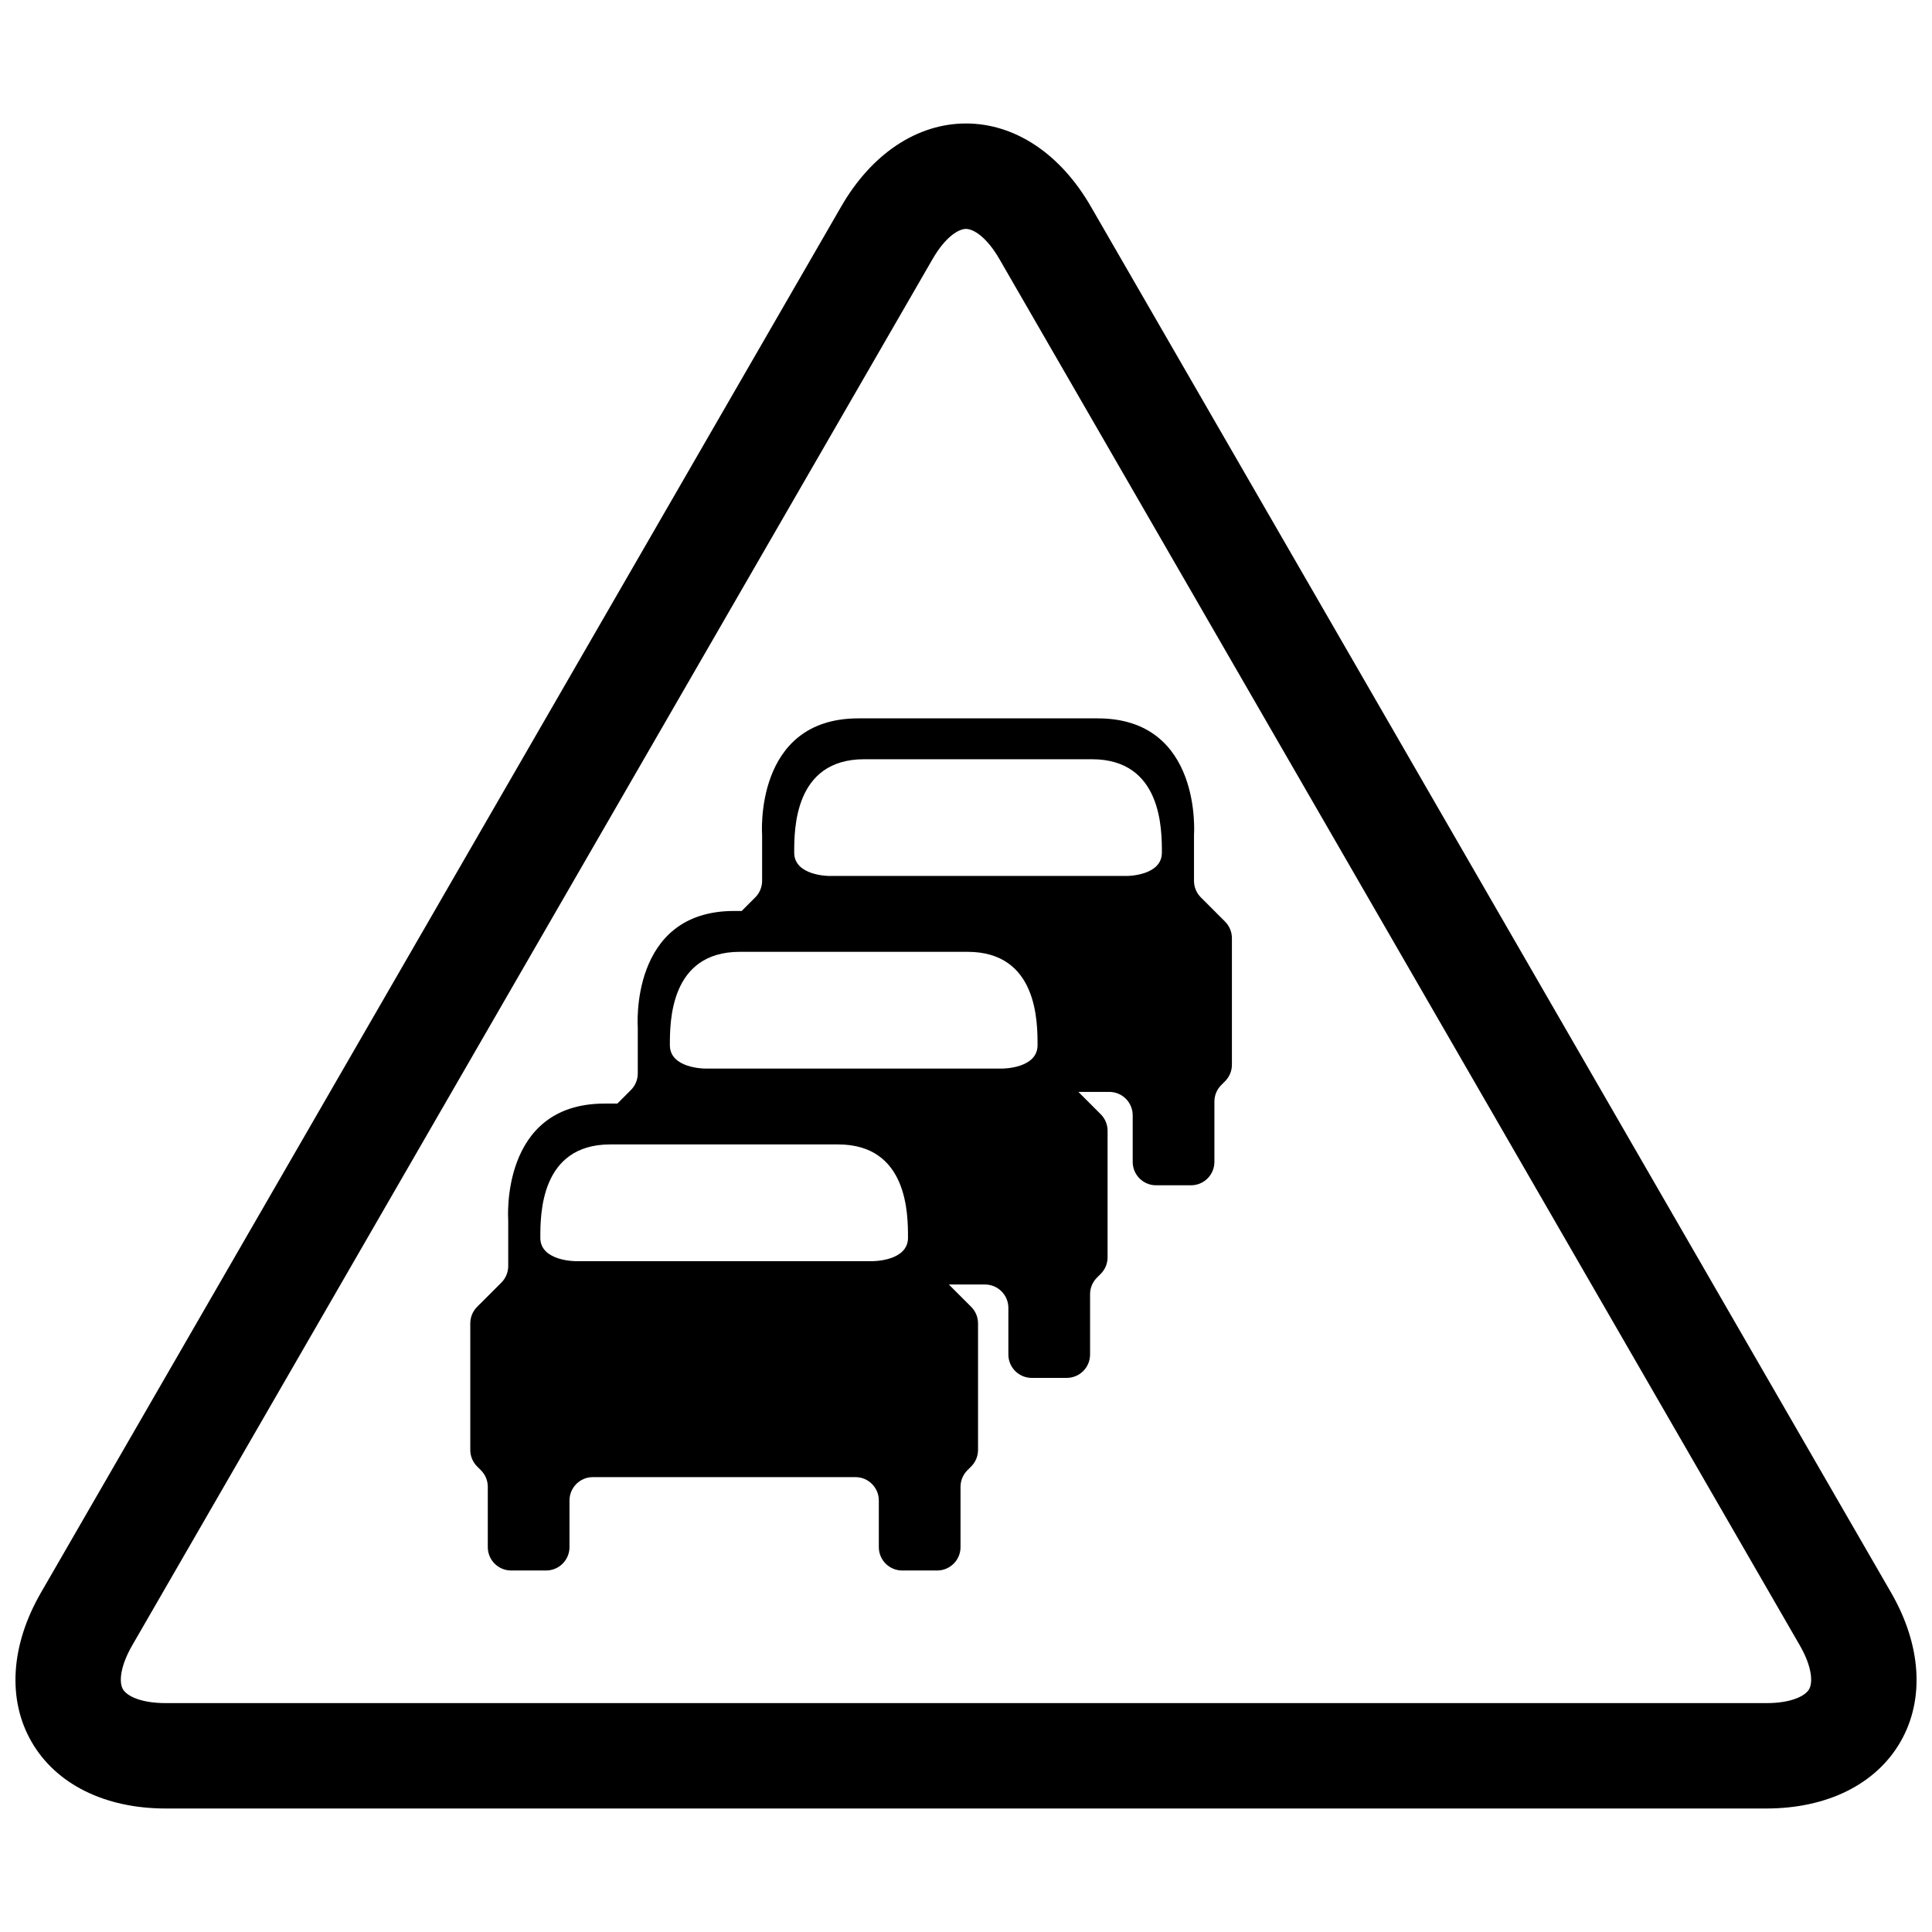 <?xml version="1.0" encoding="UTF-8"?>
<!-- Uploaded to: ICON Repo, www.svgrepo.com, Generator: ICON Repo Mixer Tools -->
<svg width="800px" height="800px" version="1.1" viewBox="144 144 512 512" xmlns="http://www.w3.org/2000/svg">
 <defs>
  <clipPath id="a">
   <path d="m148.09 176h503.81v448h-503.81z"/>
  </clipPath>
 </defs>
 <g clip-path="url(#a)">
  <path d="m612.09 623.27h-424.18c-16.105 0-29.059-6.43-35.535-17.648-6.473-11.211-5.566-25.641 2.496-39.586l212.09-367.36c8.059-13.949 20.102-21.953 33.047-21.953 12.941 0 24.984 8.004 33.047 21.953l212.09 367.36c8.055 13.945 8.961 28.375 2.488 39.586-6.477 11.219-19.426 17.648-35.535 17.648zm-212.09-418.61c-1.957 0-5.449 2.094-8.852 7.984l-212.09 367.36c-3.402 5.891-3.473 9.965-2.488 11.66 0.977 1.691 4.535 3.676 11.34 3.676l424.18 0.004c6.805 0 10.367-1.984 11.34-3.676 0.98-1.699 0.914-5.769-2.481-11.66l-212.1-367.36c-3.406-5.891-6.894-7.984-8.852-7.984z"/>
 </g>
 <path d="m468.66 388.24-6.422-6.422c-1.164-1.16-1.816-2.738-1.816-4.383v-12.125s2.32-30.934-25.52-30.934h-63.414c-27.84 0-25.52 30.934-25.52 30.934v12.125c0 1.645-0.656 3.223-1.816 4.383l-3.598 3.598h-2.016c-27.84 0-25.52 30.934-25.52 30.934v12.129c0 1.641-0.652 3.219-1.816 4.383l-3.598 3.598h-3.398c-27.84 0-25.52 30.934-25.52 30.934v12.125c0 1.645-0.656 3.223-1.816 4.383l-6.422 6.422c-1.164 1.164-1.816 2.742-1.816 4.383v33.535c0 1.645 0.652 3.219 1.816 4.383l1.008 1.008c1.164 1.164 1.816 2.738 1.816 4.383v15.984c0 3.422 2.773 6.195 6.195 6.195h9.258c1.645 0 3.223-0.652 4.383-1.816 1.164-1.16 1.816-2.738 1.816-4.379v-12.355c0-3.422 2.773-6.195 6.199-6.195h69.578c3.422 0 6.199 2.773 6.199 6.195v12.355c0 3.422 2.773 6.195 6.195 6.195h9.258c3.426 0 6.199-2.773 6.199-6.195v-15.984c0-1.645 0.652-3.219 1.816-4.383l1.008-1.008c1.164-1.164 1.816-2.738 1.816-4.383v-33.535c0-1.641-0.652-3.219-1.816-4.383l-5.918-5.918h9.574c1.645 0 3.223 0.652 4.383 1.816 1.164 1.164 1.816 2.738 1.816 4.383v12.352c0 3.422 2.773 6.199 6.195 6.199h9.262c1.641 0 3.219-0.656 4.379-1.816 1.164-1.164 1.816-2.738 1.816-4.383v-15.98c0-1.645 0.652-3.223 1.816-4.383l1.008-1.008v-0.004c1.164-1.16 1.816-2.738 1.816-4.383v-33.531c0-1.645-0.652-3.223-1.816-4.383l-5.918-5.918h8.191c1.645 0 3.219 0.652 4.383 1.816 1.164 1.16 1.816 2.738 1.816 4.379v12.355c0 3.422 2.773 6.195 6.195 6.195h9.258c1.645 0 3.223-0.652 4.383-1.816 1.164-1.16 1.816-2.738 1.816-4.379v-15.984c0-1.645 0.652-3.219 1.816-4.383l1.008-1.008c1.164-1.164 1.816-2.738 1.816-4.383v-33.535c0-1.641-0.652-3.219-1.816-4.383zm-93.305 89.977h-78.883s-9.281 0-9.281-6.188 0-24.746 18.559-24.746h60.32c18.559 0 18.559 18.559 18.559 24.746 0.004 6.188-9.273 6.188-9.273 6.188zm34.332-51.039h-78.883s-9.281 0-9.281-6.188 0-24.746 18.559-24.746h60.32c18.559 0 18.559 18.559 18.559 24.746 0.008 6.188-9.273 6.188-9.273 6.188zm32.949-51.039h-78.883s-9.281 0-9.281-6.188 0-24.746 18.559-24.746h60.32c18.559 0 18.559 18.559 18.559 24.746 0.004 6.188-9.273 6.188-9.273 6.188z"/>
</svg>